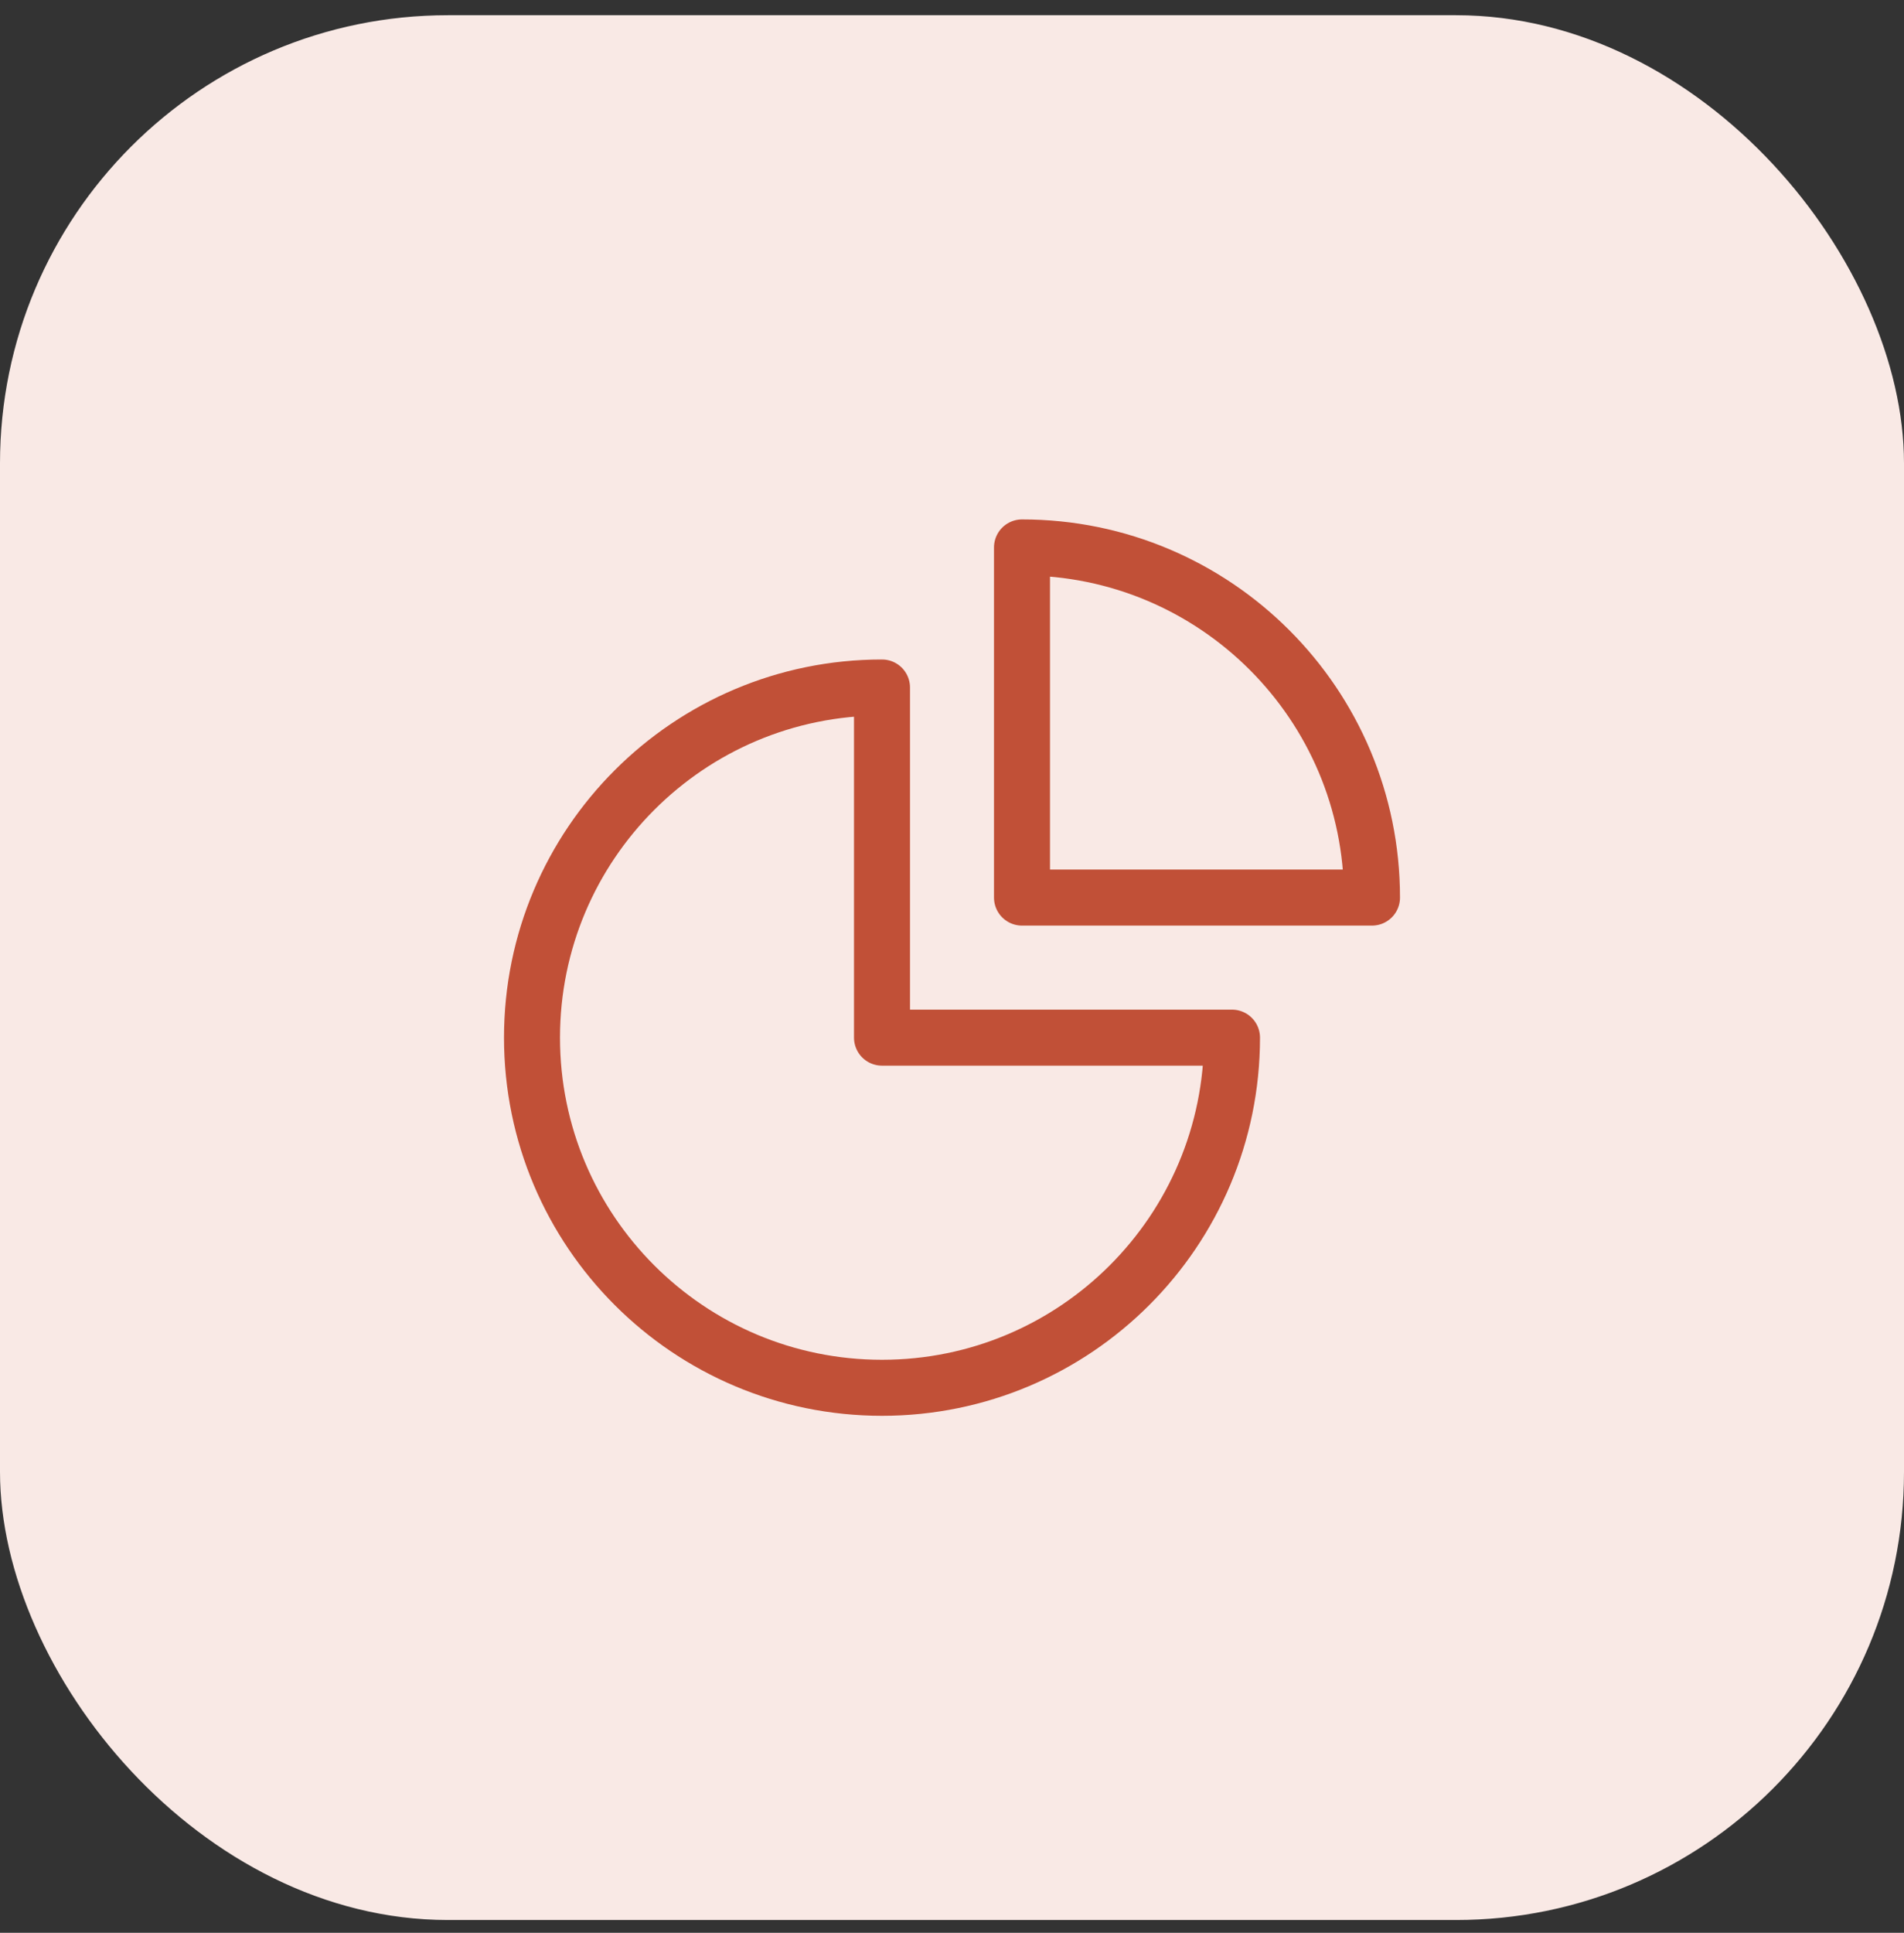 <svg width="68" height="69" viewBox="0 0 68 69" fill="none" xmlns="http://www.w3.org/2000/svg">
<rect x="0" y="0" width="68" height="69" fill="#333333" stroke="none"/>
<rect y="0.543" width="68" height="68" rx="16" fill="#F9E9E5"/>
<path d="M31.5 24.543C24.596 24.543 19 30.139 19 37.043C19 43.947 24.596 49.543 31.5 49.543C38.404 49.543 44 43.947 44 37.043H31.5V24.543Z" stroke="#C15037" stroke-width="2" stroke-linecap="round" stroke-linejoin="round"/>
<path d="M36.5 32.043H49C49 25.139 43.404 19.543 36.5 19.543V32.043Z" stroke="#C15037" stroke-width="2" stroke-linecap="round" stroke-linejoin="round"/>
</svg>
